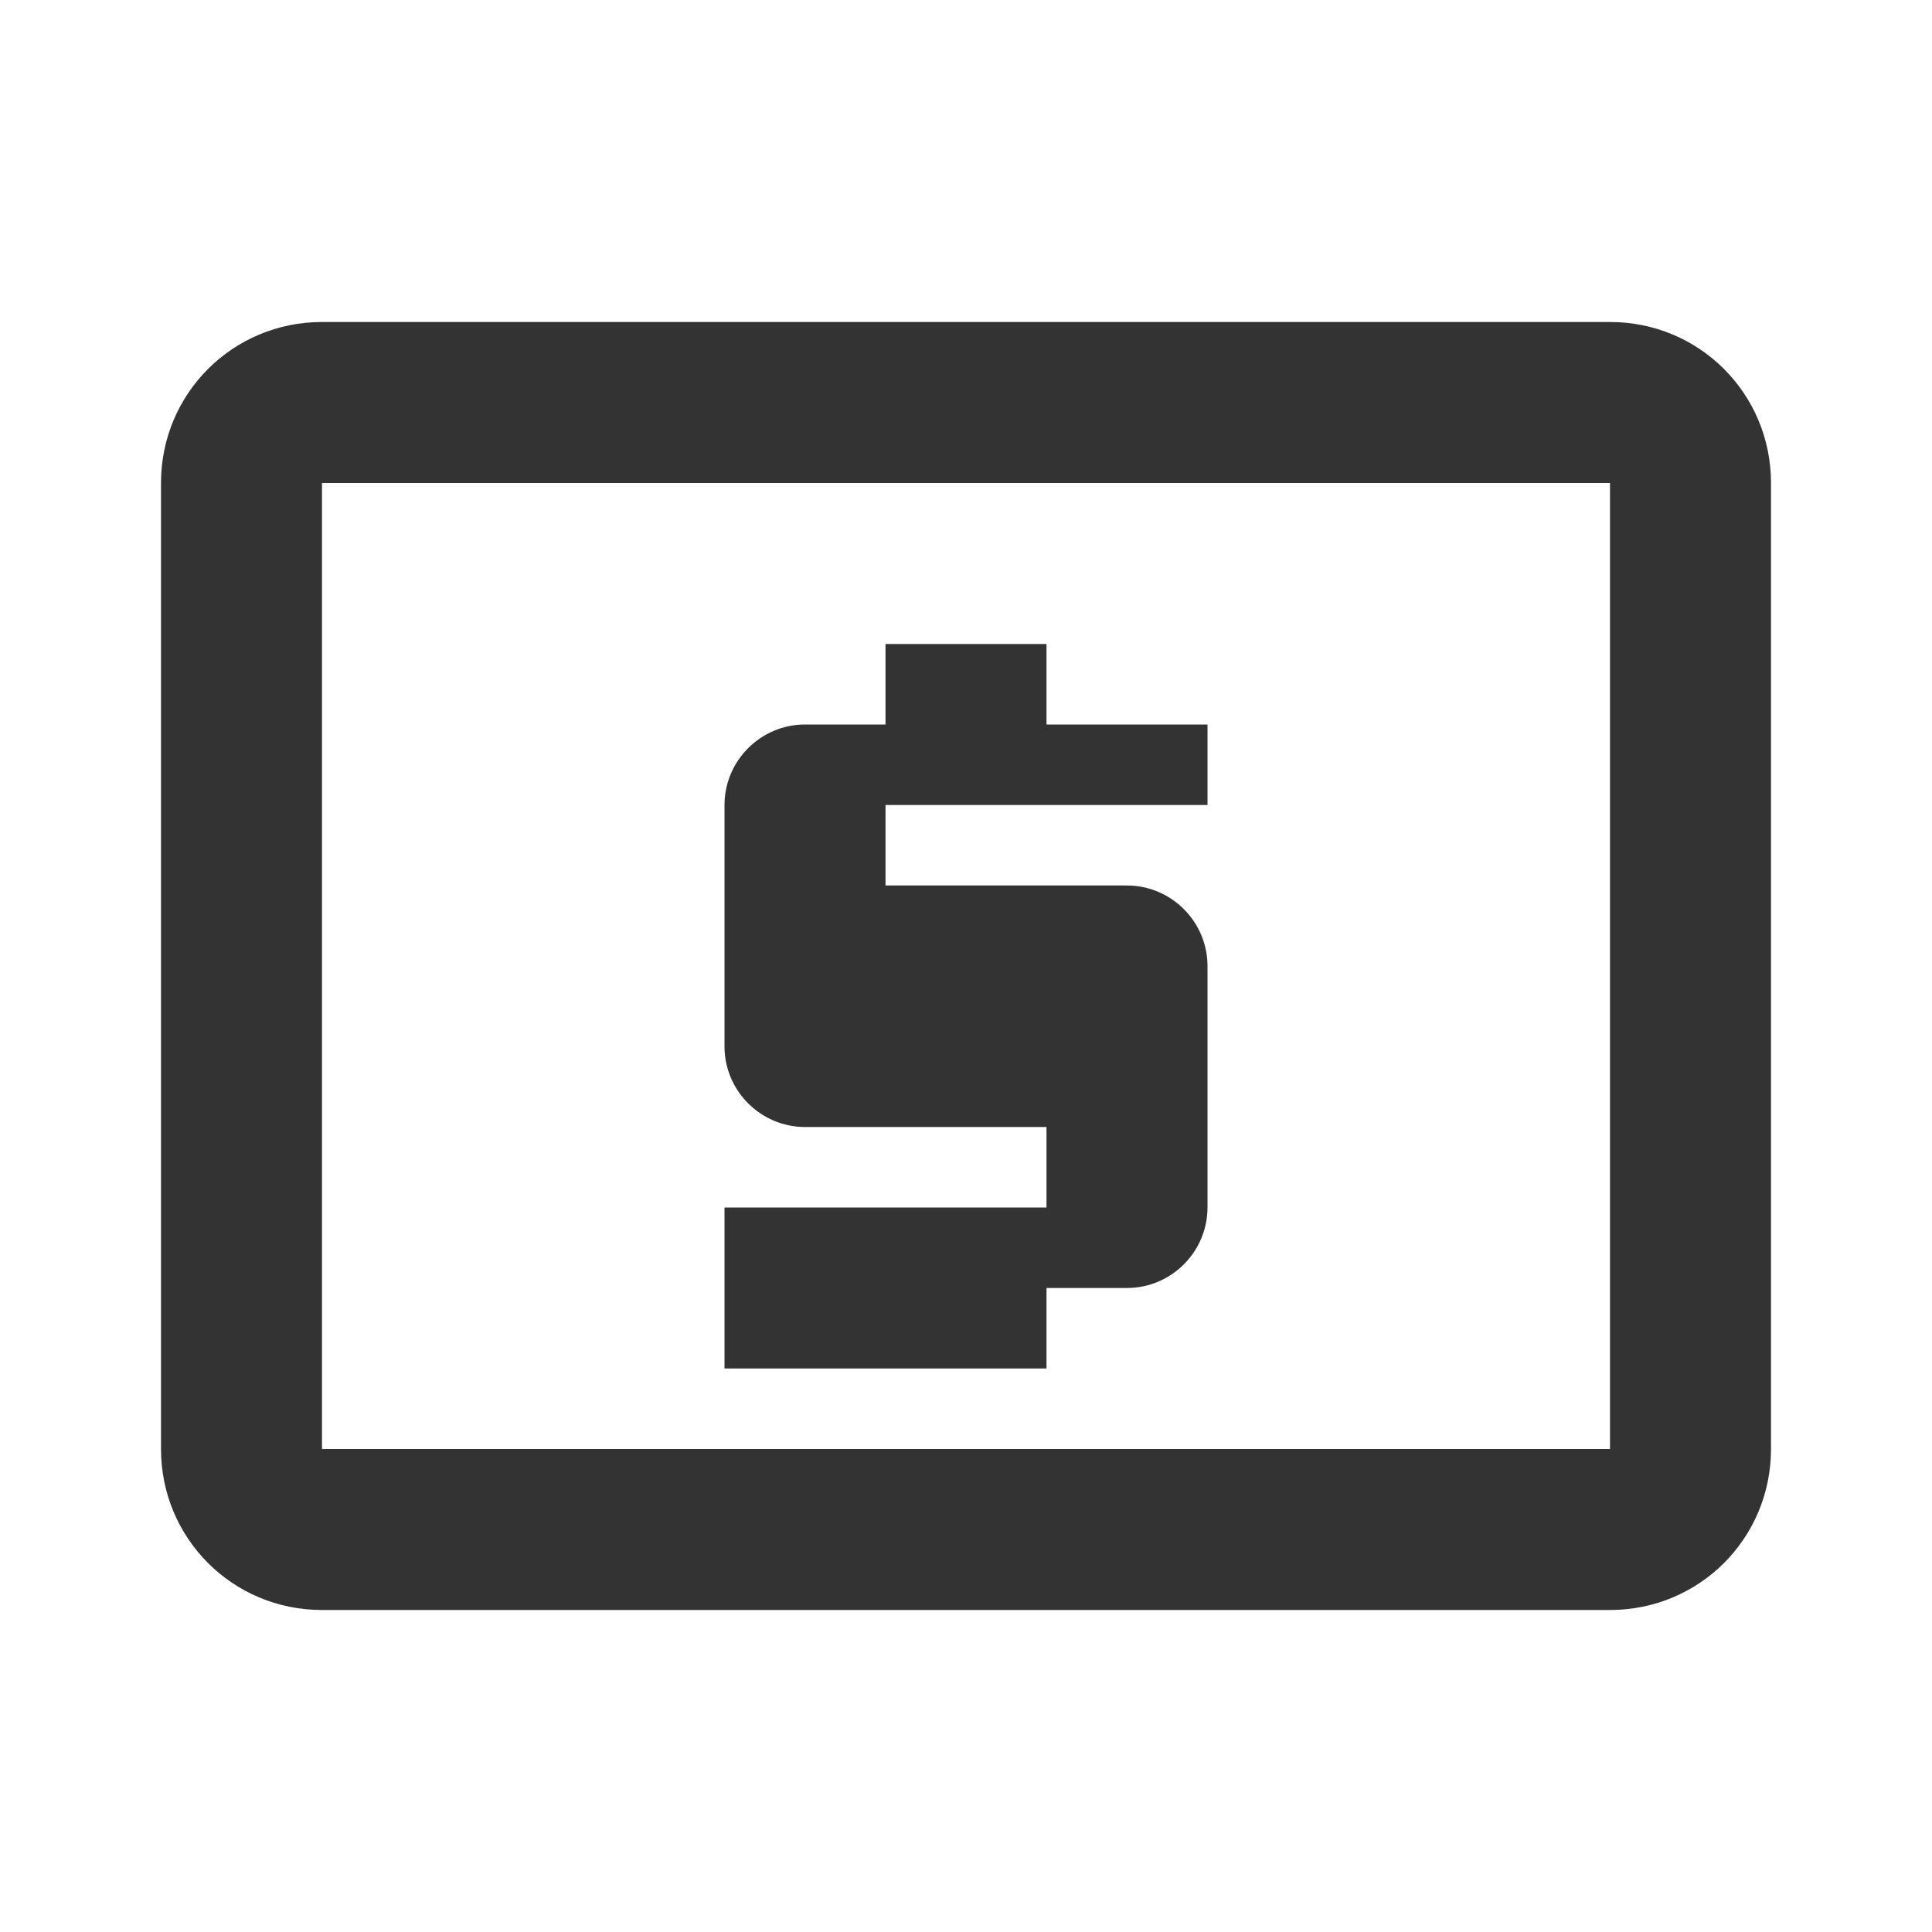 <svg xmlns="http://www.w3.org/2000/svg" viewBox="0 0 24 24" width="48" height="48">
  <path fill="#333" d="M20 4H4c-1.11 0-2 .89-2 2v12c0 1.11.89 2 2 2h16c1.11 0 2-.89 2-2V6c0-1.11-.89-2-2-2zm0 14H4V6h16v14zm-9-1h2v-1h1c.55 0 1-.45 1-1v-3c0-.55-.45-1-1-1h-3v-1h4V9h-2V8h-2v1h-1c-.55 0-1 .45-1 1v3c0 .55.45 1 1 1h3v1H9v2h2v1z"/>
</svg>